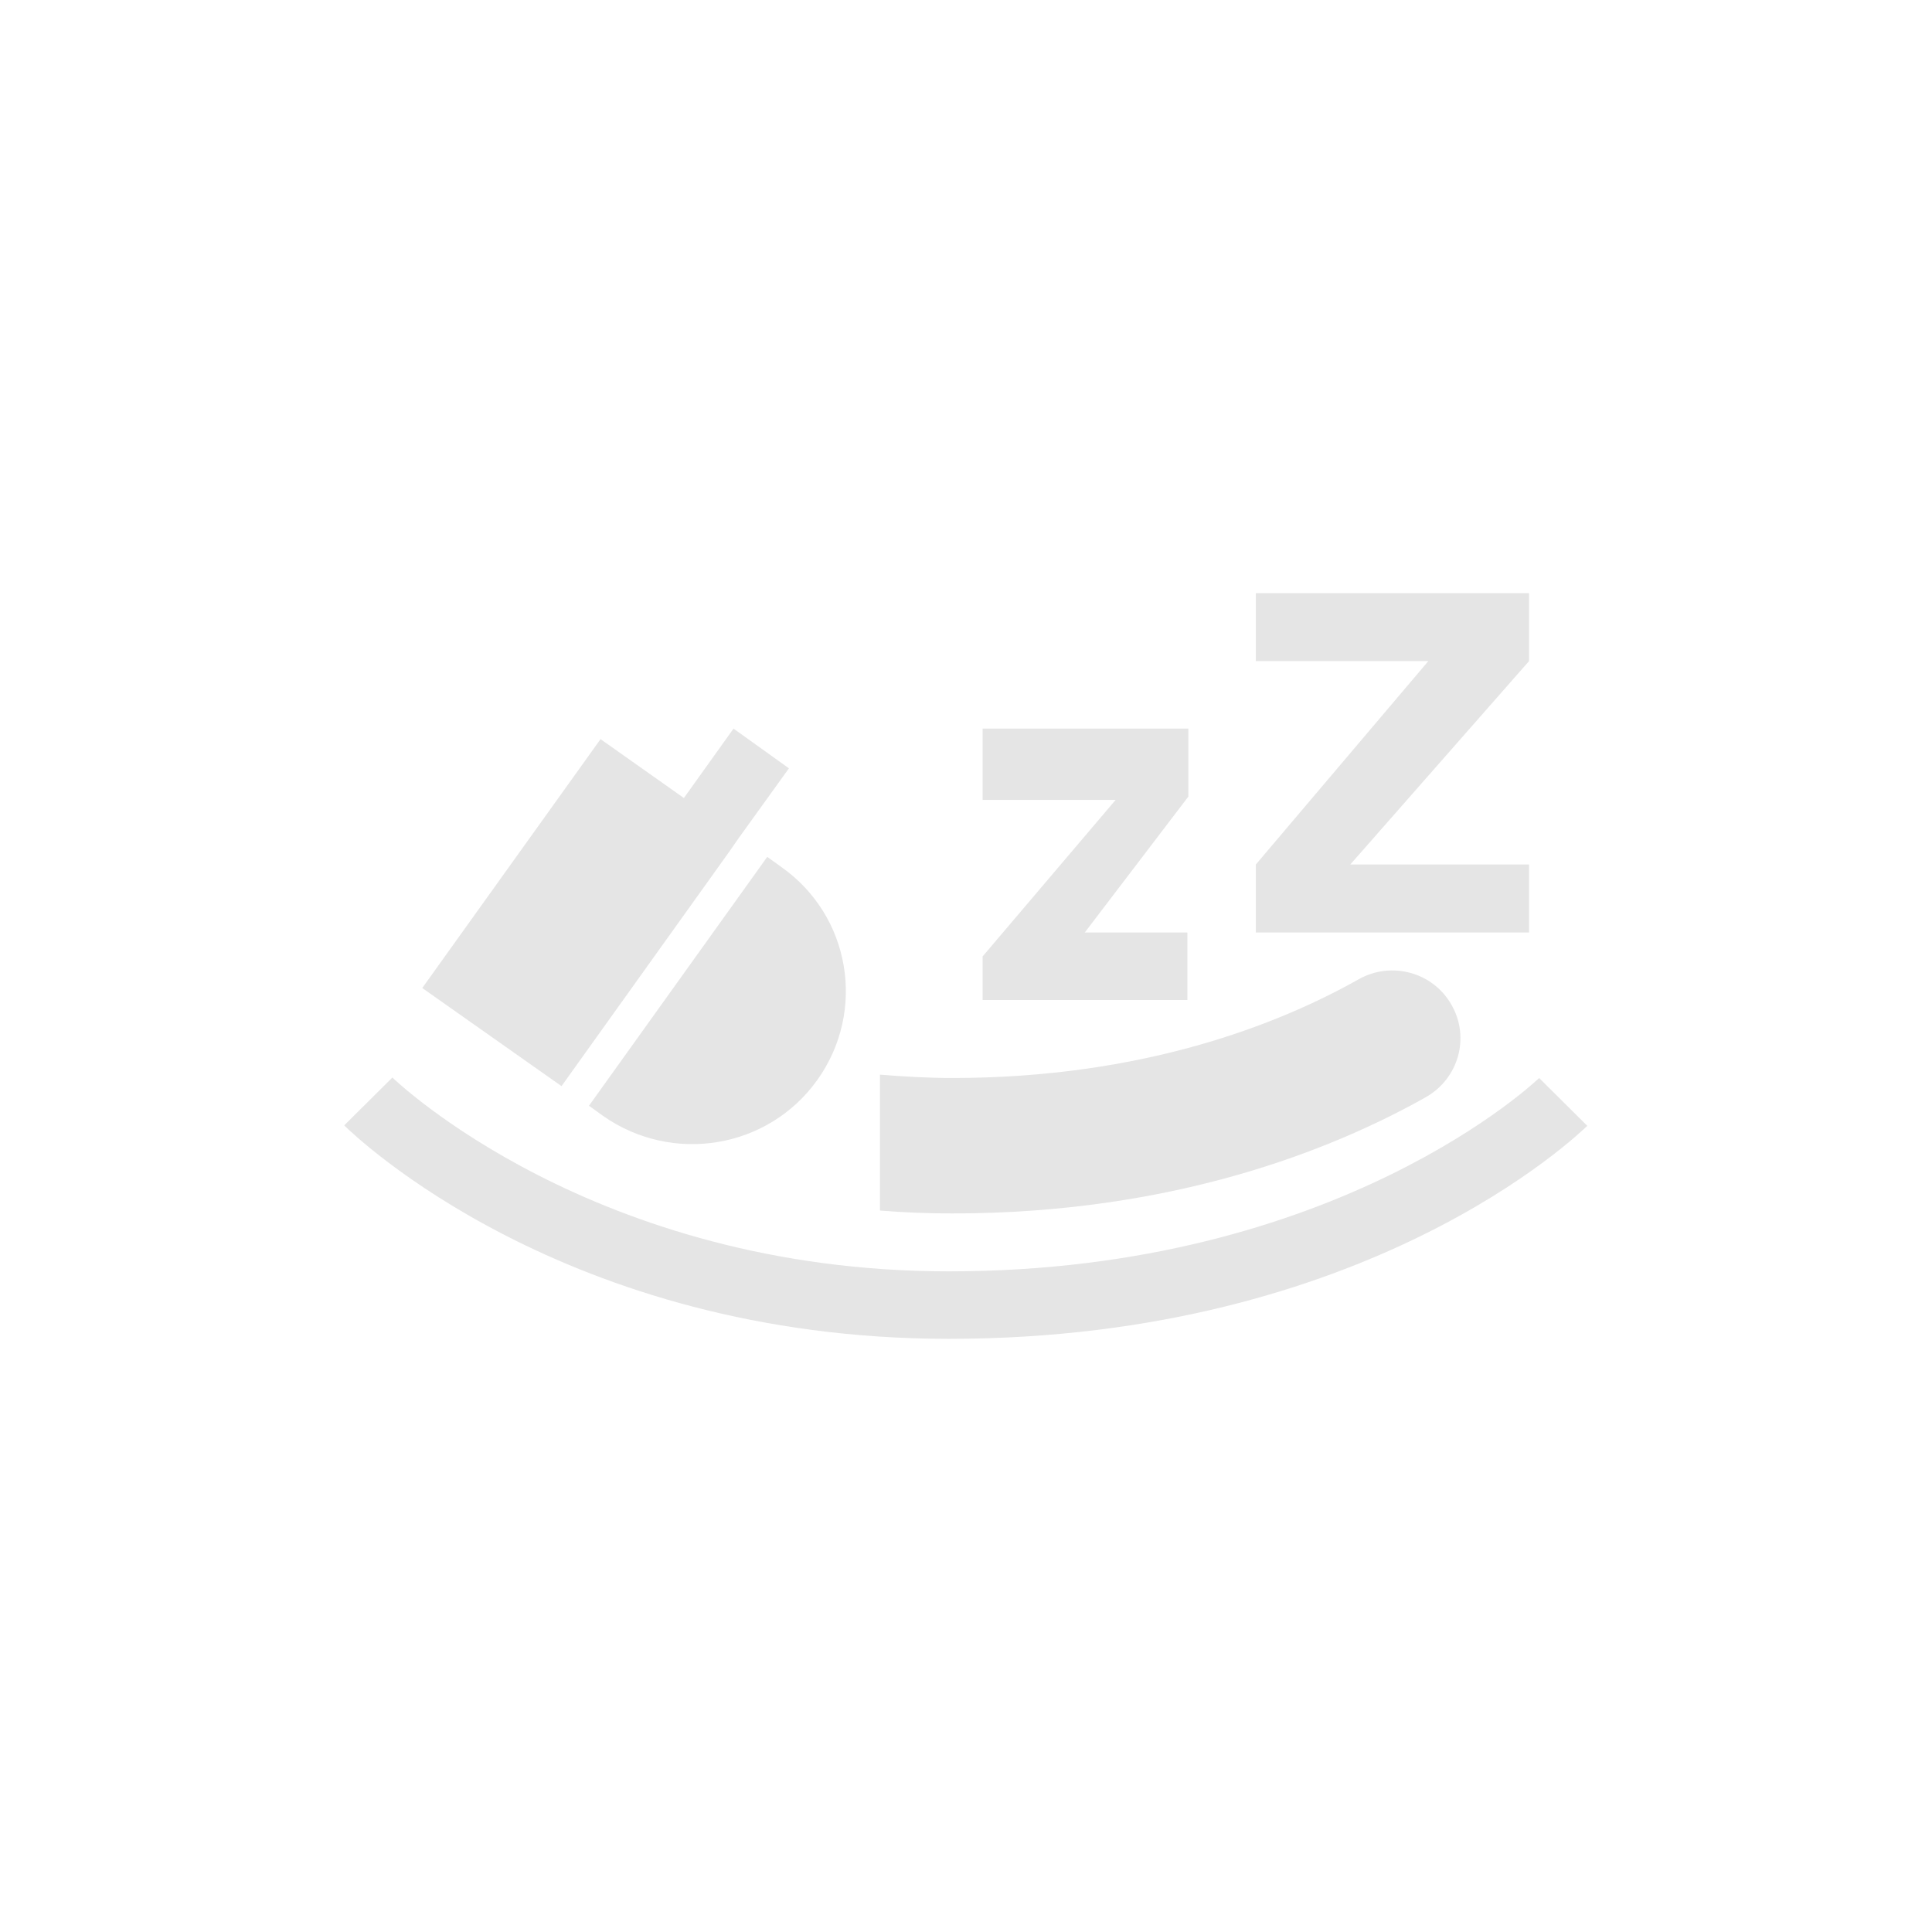 <svg xmlns="http://www.w3.org/2000/svg" width="435" height="435" fill="none"><path fill="#E5E5E5" d="m153.982 179.676-18.768-13.255-40.14 56.036 31.353 22.091 37.861-52.911 2.17-3.125 11.174-15.518-12.476-8.944zM175.896 195.193c15.622 10.992 19.202 32.436 8.136 47.954-11.065 15.518-32.654 19.074-48.276 8.082l-3.146-2.263 40.14-56.036z"/><path fill="#E5E5E5" d="m357.392 253.492-10.849-10.776s-44.913 43.536-132.894 43.536c-80.062 0-124.867-43.213-125.3-43.644L77.5 253.384c1.953 1.94 49.361 48.062 136.149 48.062 94.382 0 141.79-46.122 143.851-48.062zM344.265 209.957v-15.303h-40.248l40.248-45.798v-15.302h-61.511v15.302h38.837l-38.837 45.798v15.303zM267.349 225.151v-15.194h-23.107l23.324-30.605V164.05h-46.323v16.057h29.942l-29.942 35.238v9.806z"/><path fill="#E5E5E5" d="M326.799 226.229c-4.123-7.328-13.561-9.915-20.938-5.712-18.008 10.13-48.493 22.199-91.453 22.199-5.424 0-10.957-.323-16.273-.754v30.604c5.425.431 10.849.646 16.273.646 49.686 0 85.378-14.224 106.641-26.186 7.377-4.202 9.981-13.47 5.75-20.797"/></svg>